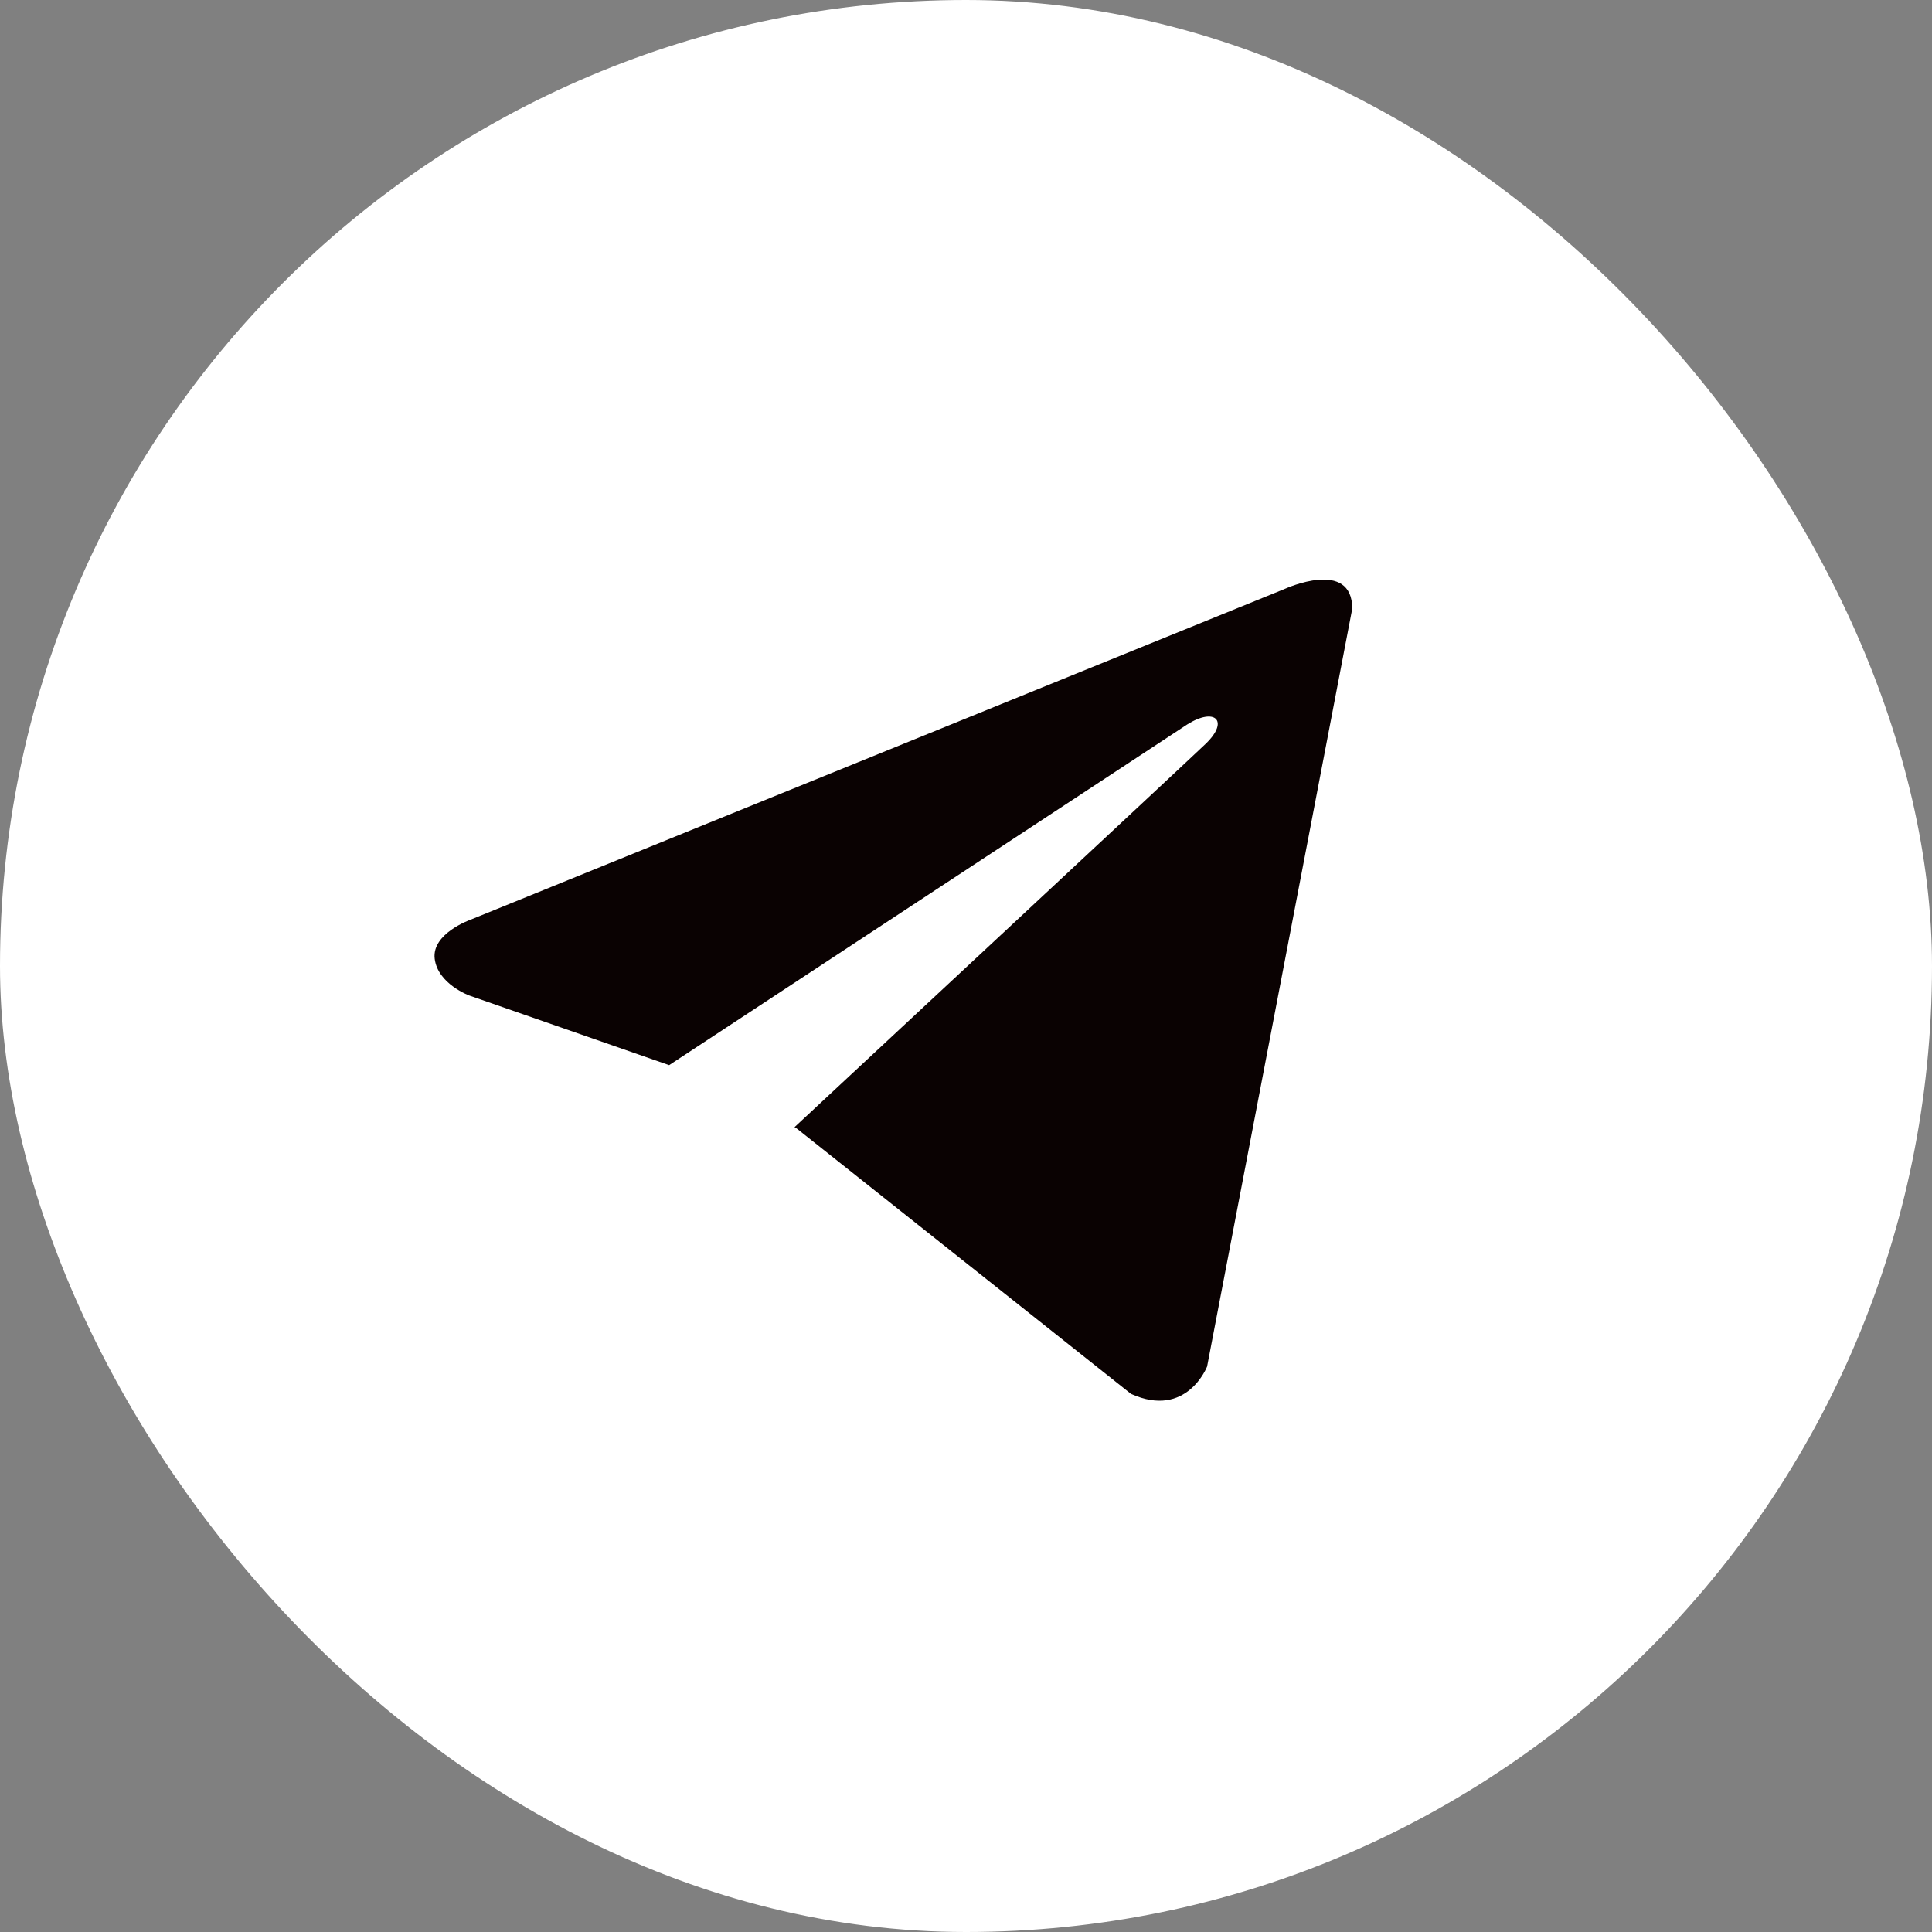 <?xml version="1.0" encoding="UTF-8"?> <svg xmlns="http://www.w3.org/2000/svg" width="38" height="38" viewBox="0 0 38 38" fill="none"><rect x="0" y="0" width="38" height="38" fill="#808080" stroke="none"/><rect width="38" height="38" rx="19" fill="white"></rect><path d="M26.597 11.972L23.742 26.878C23.742 26.878 23.342 27.911 22.245 27.416L15.657 22.185L15.627 22.17C16.517 21.342 23.417 14.918 23.718 14.626C24.185 14.175 23.895 13.907 23.353 14.248L13.161 20.95L9.229 19.58C9.229 19.58 8.61 19.352 8.55 18.857C8.49 18.36 9.249 18.092 9.249 18.092L25.279 11.579C25.279 11.579 26.597 10.98 26.597 11.972V11.972Z" fill="#0A0202"></path></svg> 